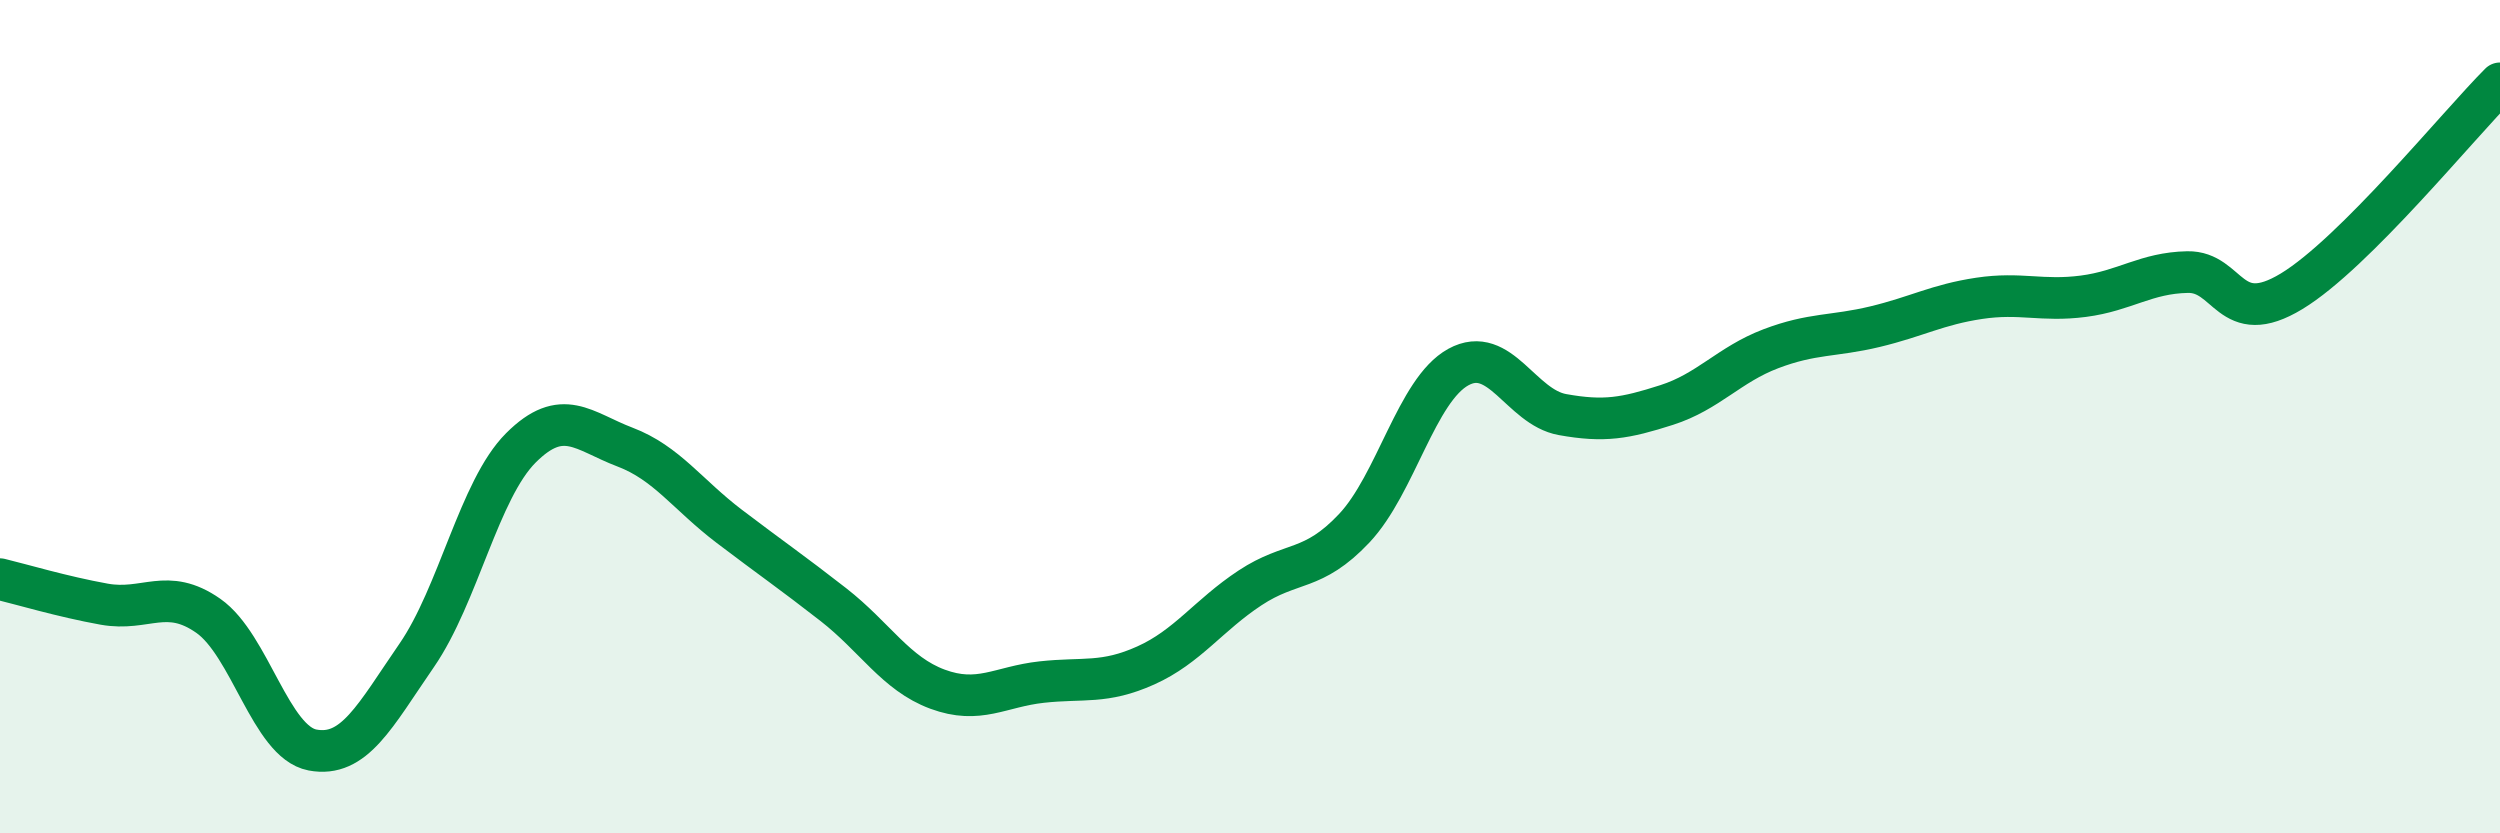 
    <svg width="60" height="20" viewBox="0 0 60 20" xmlns="http://www.w3.org/2000/svg">
      <path
        d="M 0,13.9 C 0.5,14.02 1.5,14.32 2.5,14.5 C 3.5,14.68 4,14.08 5,14.78 C 6,15.48 6.5,17.81 7.5,18 C 8.5,18.19 9,17.18 10,15.73 C 11,14.28 11.5,11.75 12.5,10.75 C 13.5,9.75 14,10.35 15,10.73 C 16,11.11 16.5,11.87 17.5,12.63 C 18.5,13.39 19,13.73 20,14.51 C 21,15.29 21.5,16.17 22.5,16.54 C 23.5,16.91 24,16.48 25,16.37 C 26,16.26 26.5,16.42 27.5,15.97 C 28.5,15.52 29,14.77 30,14.11 C 31,13.45 31.5,13.74 32.5,12.68 C 33.5,11.62 34,9.36 35,8.81 C 36,8.26 36.5,9.77 37.5,9.95 C 38.5,10.13 39,10.04 40,9.72 C 41,9.4 41.5,8.75 42.5,8.37 C 43.5,7.99 44,8.08 45,7.84 C 46,7.6 46.5,7.31 47.5,7.16 C 48.5,7.01 49,7.24 50,7.11 C 51,6.98 51.5,6.55 52.5,6.53 C 53.5,6.51 53.5,7.9 55,6.99 C 56.5,6.08 59,3 60,2L60 20L0 20Z"
        fill="#008740"
        opacity="0.1"
        stroke-linecap="round"
        stroke-linejoin="round"
      />
      <path
        d="M 0,13.9 C 0.5,14.02 1.5,14.32 2.5,14.5 C 3.5,14.68 4,14.08 5,14.78 C 6,15.48 6.5,17.81 7.5,18 C 8.5,18.19 9,17.18 10,15.73 C 11,14.28 11.5,11.75 12.5,10.75 C 13.5,9.75 14,10.35 15,10.73 C 16,11.11 16.5,11.87 17.5,12.63 C 18.5,13.39 19,13.73 20,14.51 C 21,15.29 21.5,16.17 22.5,16.54 C 23.5,16.91 24,16.48 25,16.37 C 26,16.26 26.5,16.42 27.5,15.97 C 28.5,15.52 29,14.77 30,14.11 C 31,13.45 31.5,13.74 32.5,12.68 C 33.5,11.62 34,9.36 35,8.81 C 36,8.26 36.5,9.77 37.5,9.95 C 38.5,10.13 39,10.04 40,9.72 C 41,9.4 41.5,8.75 42.5,8.37 C 43.5,7.99 44,8.08 45,7.84 C 46,7.6 46.5,7.31 47.5,7.16 C 48.5,7.01 49,7.24 50,7.11 C 51,6.98 51.5,6.55 52.5,6.53 C 53.5,6.51 53.5,7.9 55,6.99 C 56.5,6.08 59,3 60,2"
        stroke="#008740"
        stroke-width="1"
        fill="none"
        stroke-linecap="round"
        stroke-linejoin="round"
      />
    </svg>
  